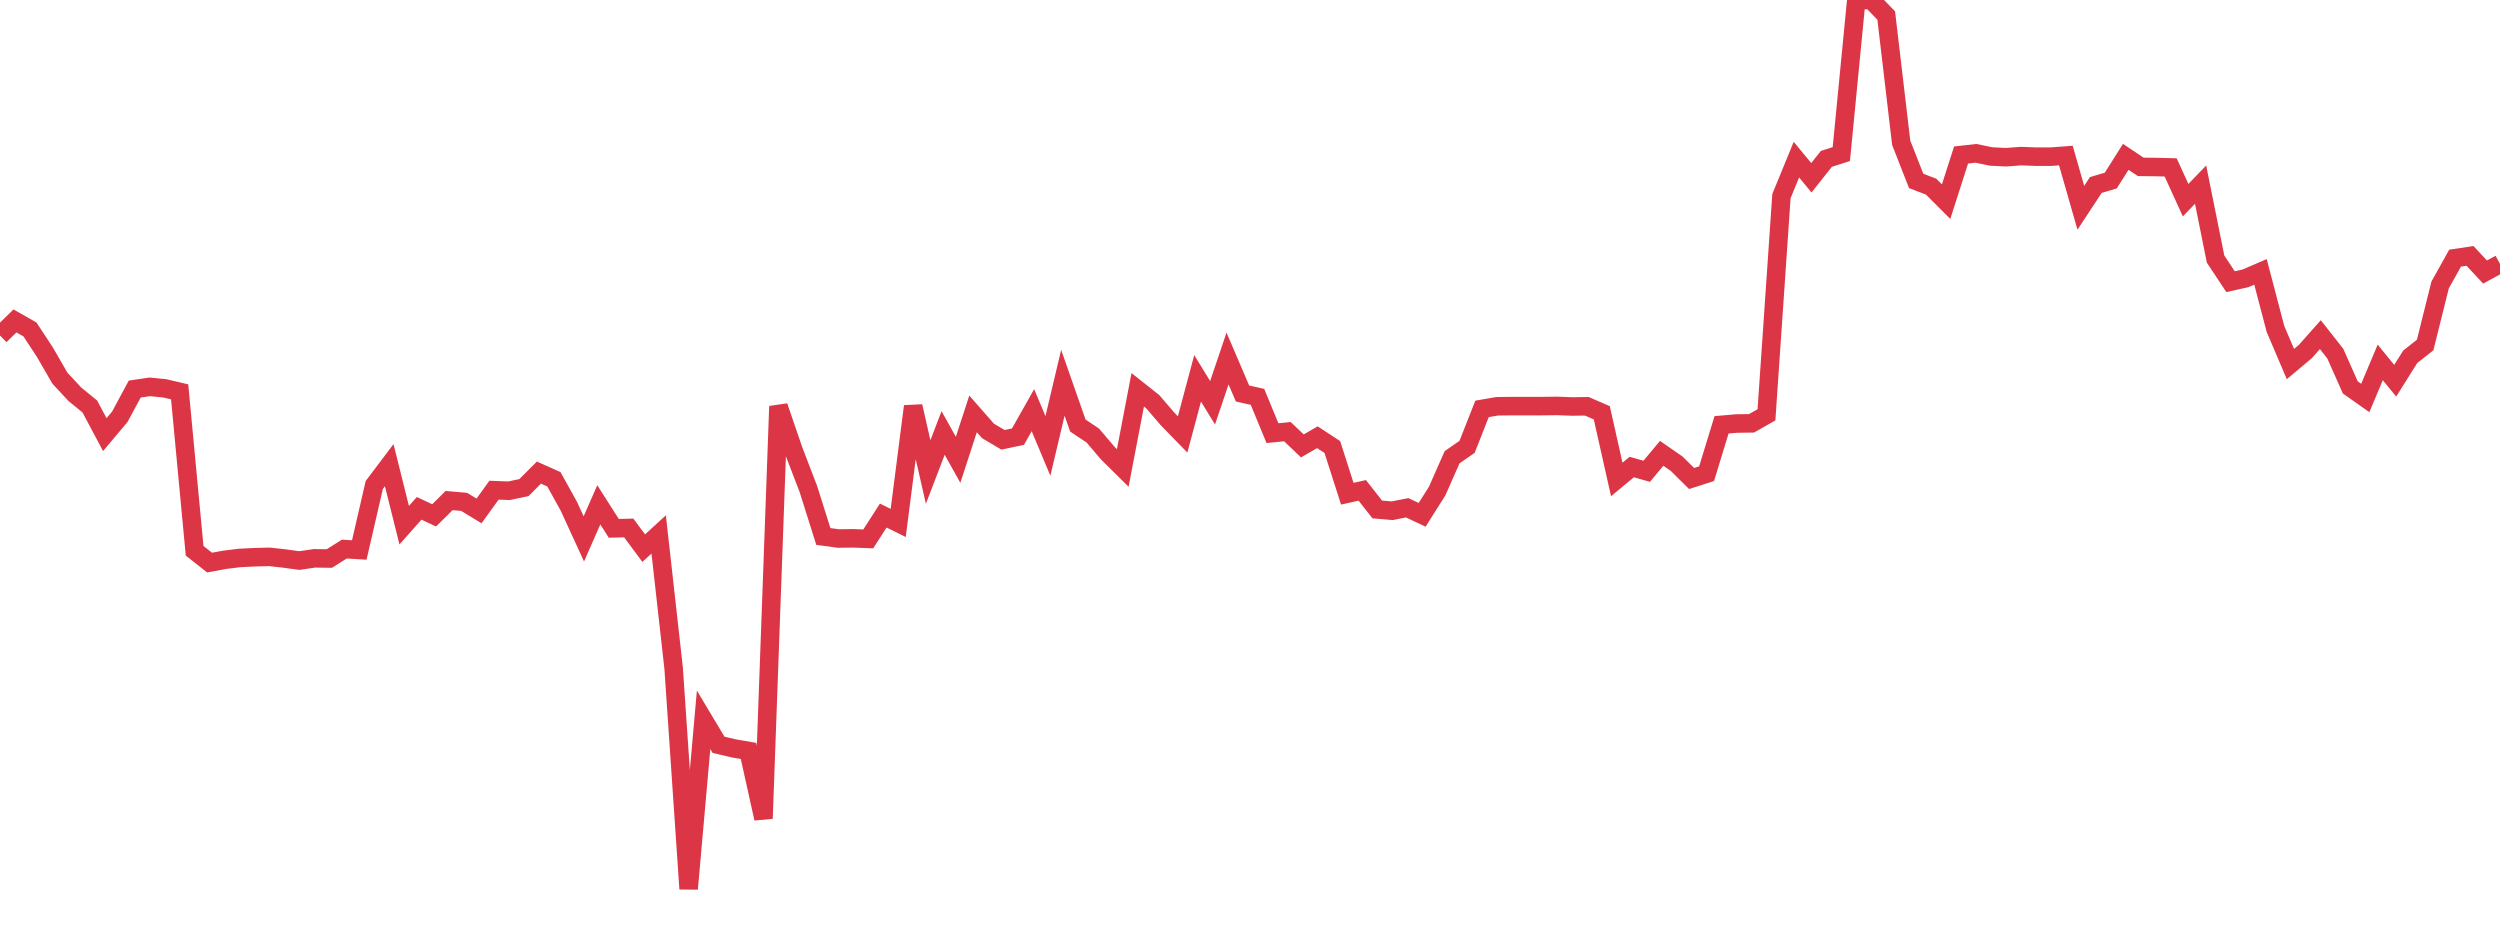 <?xml version="1.0" standalone="no"?>
<!DOCTYPE svg PUBLIC "-//W3C//DTD SVG 1.1//EN" "http://www.w3.org/Graphics/SVG/1.1/DTD/svg11.dtd">
<svg width="135" height="50" viewBox="0 0 135 50" preserveAspectRatio="none" class="sparkline" xmlns="http://www.w3.org/2000/svg"
xmlns:xlink="http://www.w3.org/1999/xlink"><path  class="sparkline--line" d="M 0 18.12 L 0 18.12 L 0.808 17.33 L 1.617 17.79 L 2.425 19.02 L 3.234 20.42 L 4.042 21.29 L 4.85 21.95 L 5.659 23.47 L 6.467 22.51 L 7.275 21.01 L 8.084 20.89 L 8.892 20.97 L 9.701 21.16 L 10.509 29.74 L 11.317 30.38 L 12.126 30.23 L 12.934 30.13 L 13.743 30.09 L 14.551 30.07 L 15.359 30.16 L 16.168 30.27 L 16.976 30.15 L 17.784 30.16 L 18.593 29.65 L 19.401 29.7 L 20.21 26.19 L 21.018 25.12 L 21.826 28.36 L 22.635 27.45 L 23.443 27.83 L 24.251 27.03 L 25.06 27.1 L 25.868 27.59 L 26.677 26.47 L 27.485 26.5 L 28.293 26.33 L 29.102 25.52 L 29.91 25.88 L 30.719 27.34 L 31.527 29.1 L 32.335 27.26 L 33.144 28.53 L 33.952 28.51 L 34.76 29.6 L 35.569 28.86 L 36.377 36.09 L 37.186 48 L 37.994 38.87 L 38.802 40.22 L 39.611 40.41 L 40.419 40.55 L 41.228 44.2 L 42.036 21.94 L 42.844 24.3 L 43.653 26.41 L 44.461 28.97 L 45.269 29.08 L 46.078 29.07 L 46.886 29.1 L 47.695 27.84 L 48.503 28.24 L 49.311 21.94 L 50.12 25.49 L 50.928 23.38 L 51.737 24.83 L 52.545 22.35 L 53.353 23.27 L 54.162 23.75 L 54.97 23.58 L 55.778 22.15 L 56.587 24.08 L 57.395 20.67 L 58.204 22.98 L 59.012 23.52 L 59.82 24.47 L 60.629 25.27 L 61.437 21.05 L 62.246 21.69 L 63.054 22.63 L 63.862 23.46 L 64.671 20.43 L 65.479 21.75 L 66.287 19.36 L 67.096 21.25 L 67.904 21.43 L 68.713 23.39 L 69.521 23.31 L 70.329 24.08 L 71.138 23.61 L 71.946 24.14 L 72.754 26.66 L 73.563 26.48 L 74.371 27.51 L 75.18 27.58 L 75.988 27.42 L 76.796 27.8 L 77.605 26.52 L 78.413 24.69 L 79.222 24.13 L 80.03 22.08 L 80.838 21.94 L 81.647 21.93 L 82.455 21.93 L 83.263 21.93 L 84.072 21.92 L 84.88 21.95 L 85.689 21.94 L 86.497 22.29 L 87.305 25.89 L 88.114 25.22 L 88.922 25.45 L 89.731 24.48 L 90.539 25.04 L 91.347 25.84 L 92.156 25.58 L 92.964 22.94 L 93.772 22.87 L 94.581 22.86 L 95.389 22.4 L 96.198 10.59 L 97.006 8.62 L 97.814 9.6 L 98.623 8.58 L 99.431 8.32 L 100.24 0 L 101.048 0 L 101.856 0.84 L 102.665 7.71 L 103.473 9.77 L 104.281 10.08 L 105.09 10.89 L 105.898 8.37 L 106.707 8.28 L 107.515 8.45 L 108.323 8.49 L 109.132 8.43 L 109.94 8.46 L 110.749 8.46 L 111.557 8.4 L 112.365 11.22 L 113.174 9.99 L 113.982 9.75 L 114.79 8.47 L 115.599 9.01 L 116.407 9.02 L 117.216 9.04 L 118.024 10.81 L 118.832 9.97 L 119.641 13.99 L 120.449 15.21 L 121.257 15.03 L 122.066 14.68 L 122.874 17.76 L 123.683 19.66 L 124.491 18.98 L 125.299 18.07 L 126.108 19.1 L 126.916 20.92 L 127.725 21.49 L 128.533 19.57 L 129.341 20.56 L 130.15 19.27 L 130.958 18.63 L 131.766 15.39 L 132.575 13.94 L 133.383 13.82 L 134.192 14.69 L 135 14.25" fill="none" stroke-width="1" stroke="#dc3545"></path></svg>